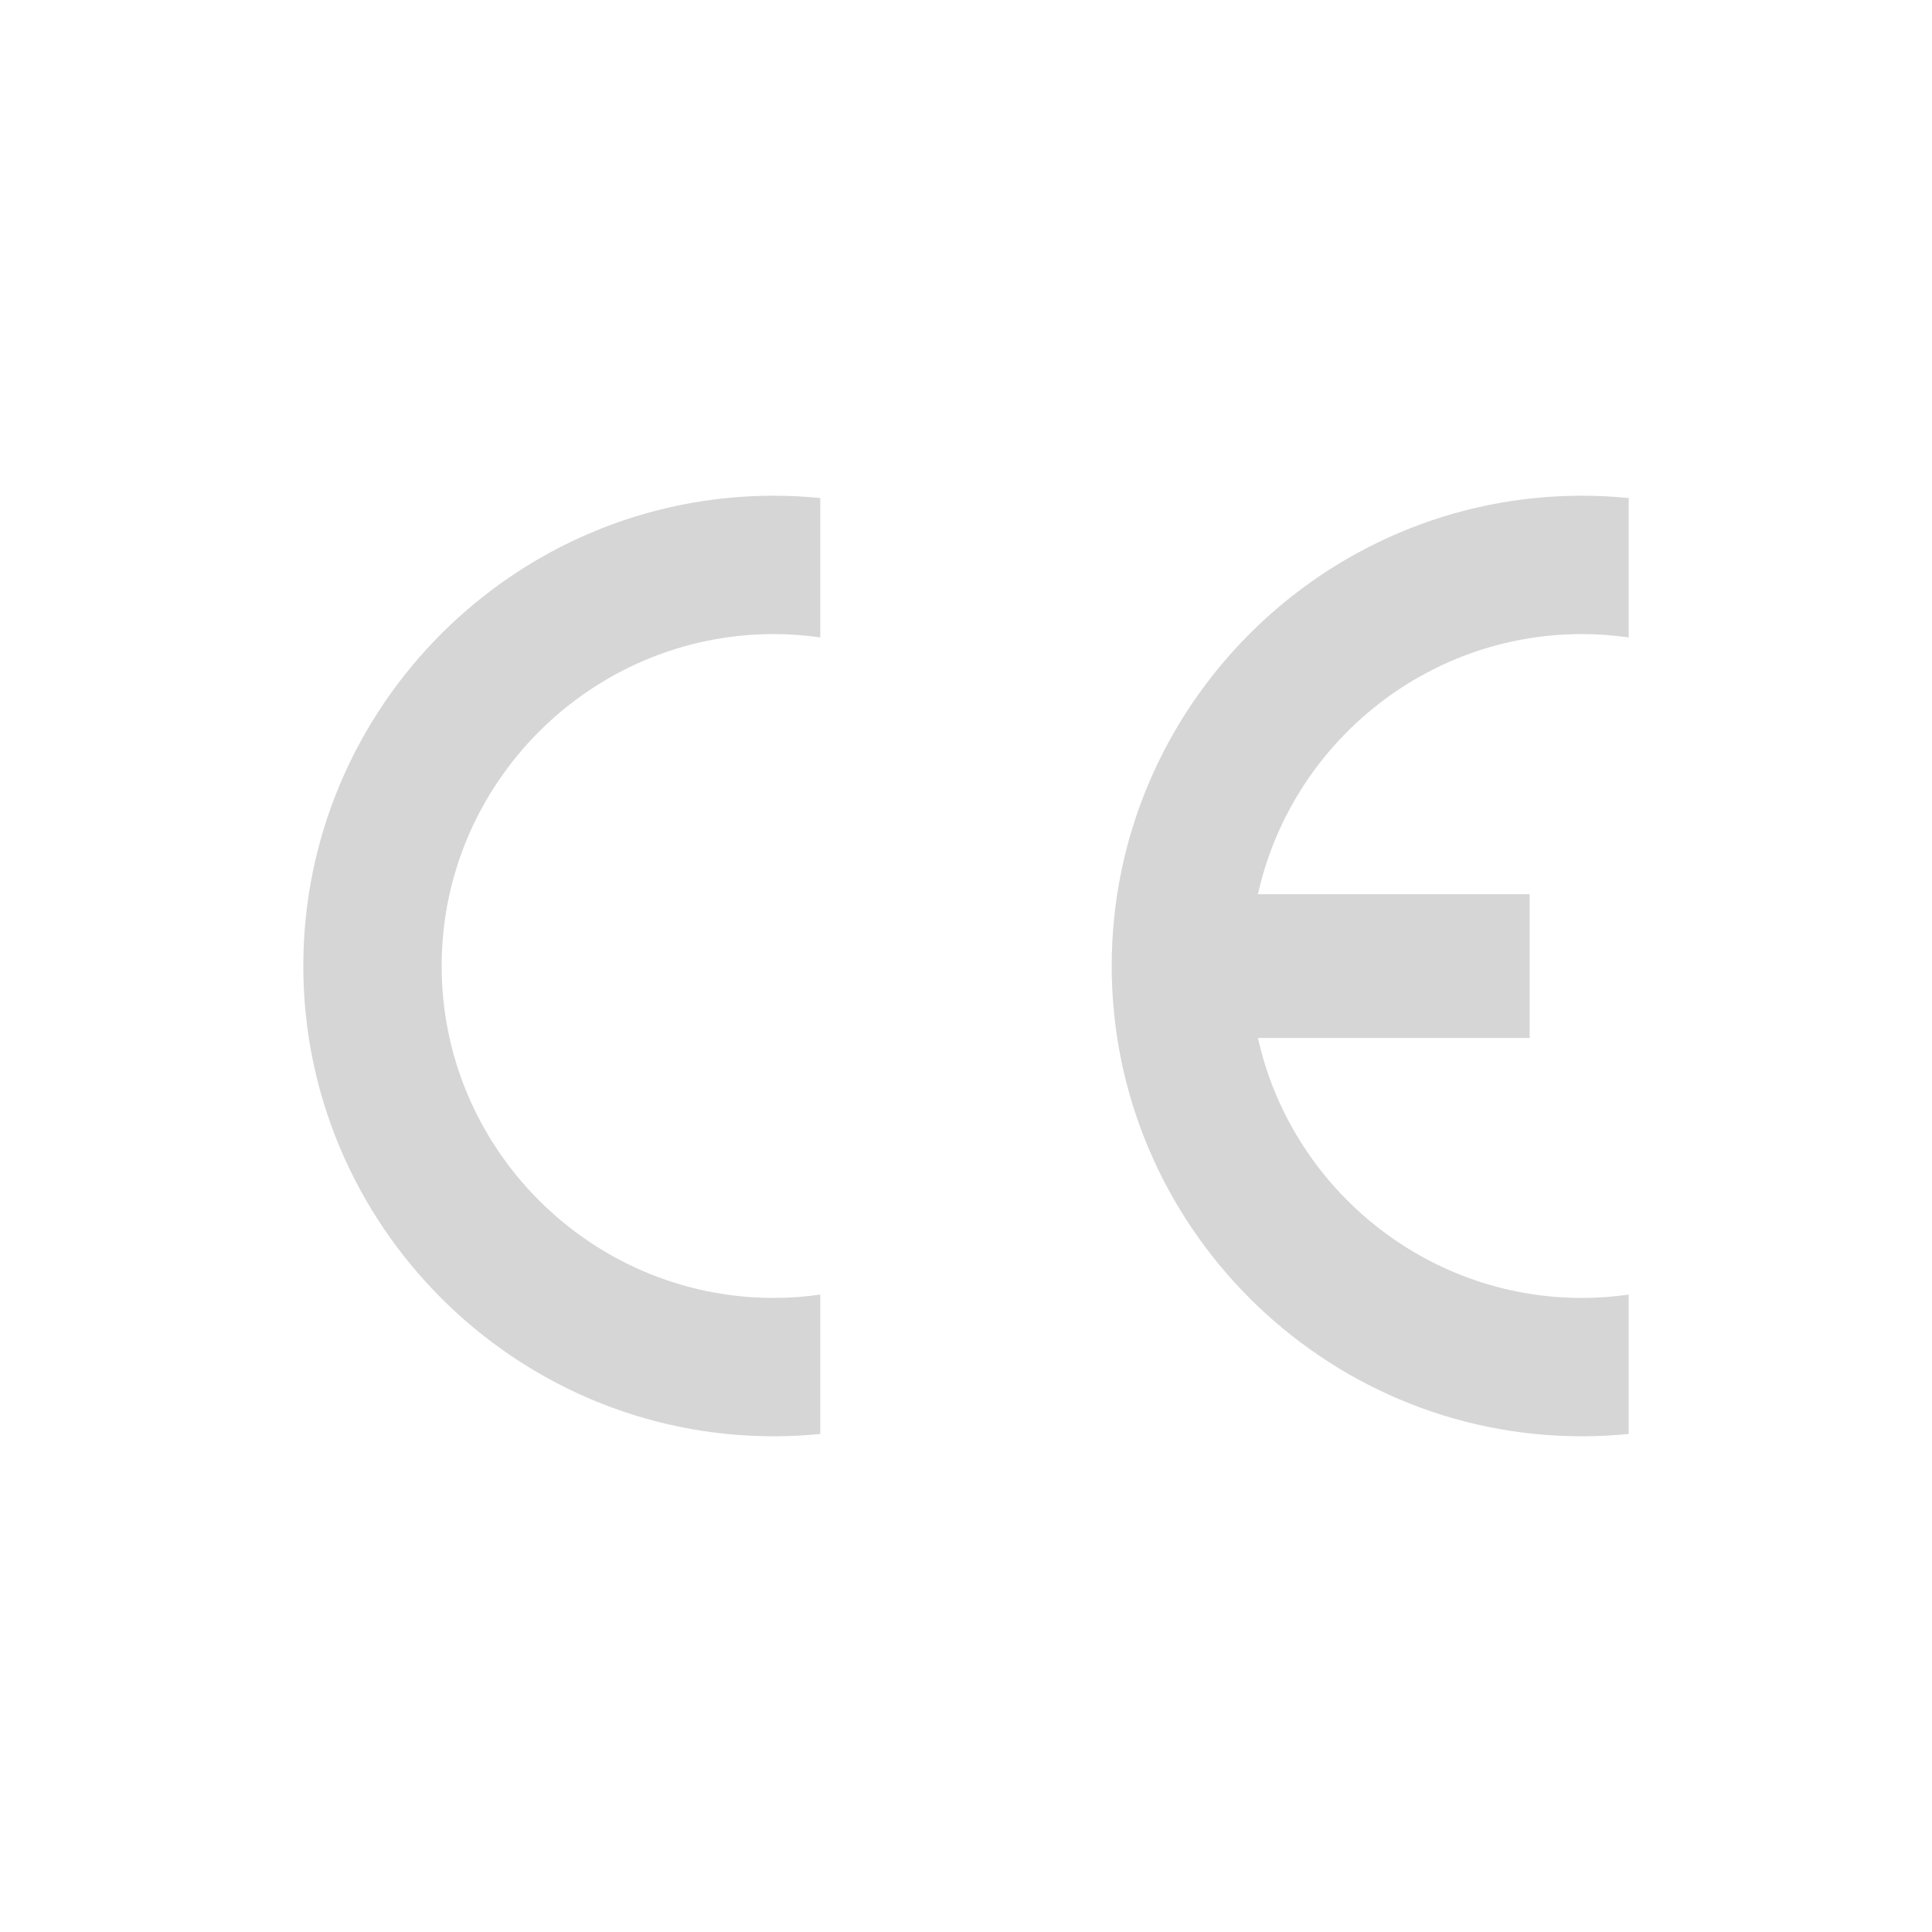 <?xml version="1.0" encoding="utf-8"?>
<!-- Generator: Adobe Illustrator 16.0.0, SVG Export Plug-In . SVG Version: 6.00 Build 0)  -->
<!DOCTYPE svg PUBLIC "-//W3C//DTD SVG 1.1//EN" "http://www.w3.org/Graphics/SVG/1.1/DTD/svg11.dtd">
<svg version="1.1" id="Layer_1" xmlns="http://www.w3.org/2000/svg" xmlns:xlink="http://www.w3.org/1999/xlink" x="0px" y="0px"
	 width="150px" height="150px" viewBox="0 0 150 150" enable-background="new 0 0 150 150" xml:space="preserve">
<g>
	<path fill="#D6D6D6" d="M63.687,100.512v10.82c-1.182,0.117-2.391,0.182-3.611,0.182c-20.122,0-36.527-16.405-36.527-36.514
		s16.406-36.514,36.527-36.514c1.221,0,2.429,0.065,3.611,0.182v10.821c-1.182-0.169-2.391-0.26-3.611-0.26
		C45.877,49.229,34.29,60.815,34.29,75c0,14.197,11.587,25.771,25.785,25.771C61.296,100.771,62.504,100.681,63.687,100.512z"/>
	<path fill="#D6D6D6" d="M97.666,69.427h21.097v11.159H97.666c2.561,11.521,12.874,20.186,25.162,20.186
		c1.221,0,2.442-0.091,3.624-0.26v10.82c-1.195,0.117-2.403,0.182-3.624,0.182c-20.121,0-36.515-16.405-36.515-36.514
		s16.394-36.514,36.515-36.514c1.221,0,2.429,0.065,3.624,0.182v10.821c-1.195-0.169-2.403-0.26-3.624-0.26
		C110.54,49.229,100.227,57.893,97.666,69.427z"/>
</g>
</svg>
